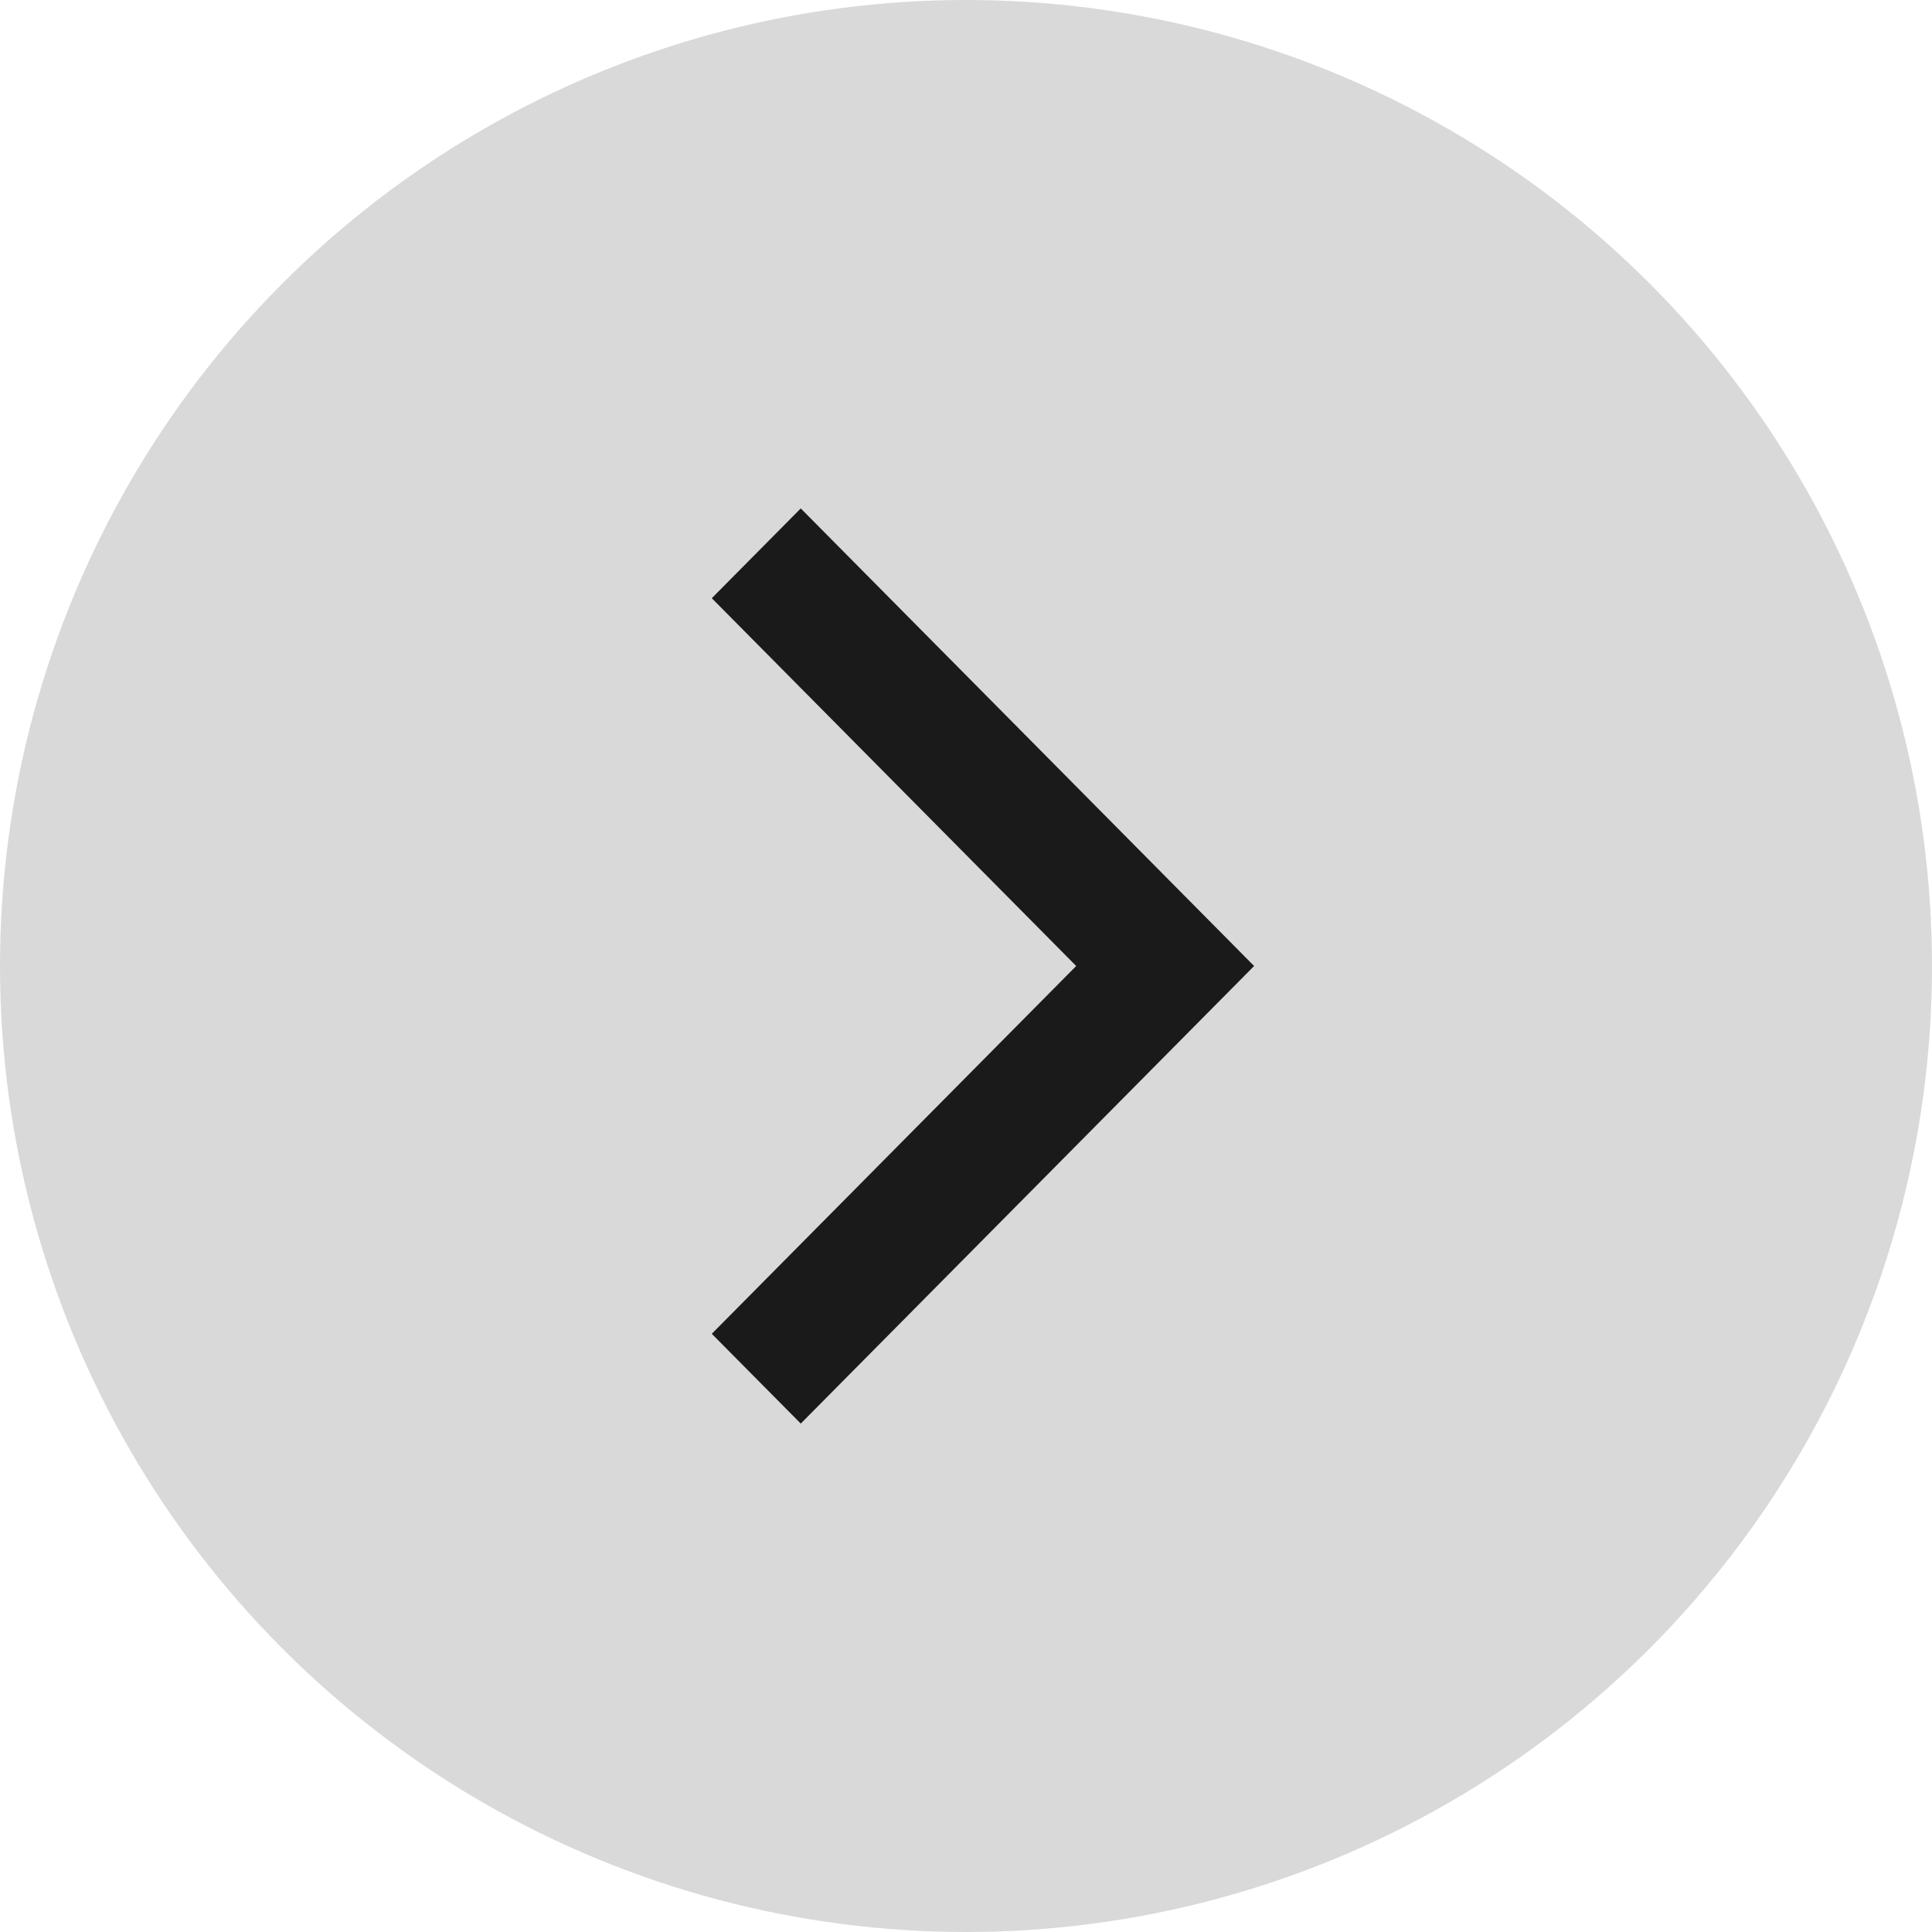 <?xml version="1.0" encoding="UTF-8"?> <svg xmlns="http://www.w3.org/2000/svg" width="57" height="57" viewBox="0 0 57 57" fill="none"><circle cx="28.5" cy="28.5" r="28.5" fill="#D9D9D9"></circle><path fill-rule="evenodd" clip-rule="evenodd" d="M23.625 42L21 39.351L31.751 28.5L21 17.649L23.625 15L37 28.5L23.625 42Z" fill="#1A1A1A"></path></svg> 